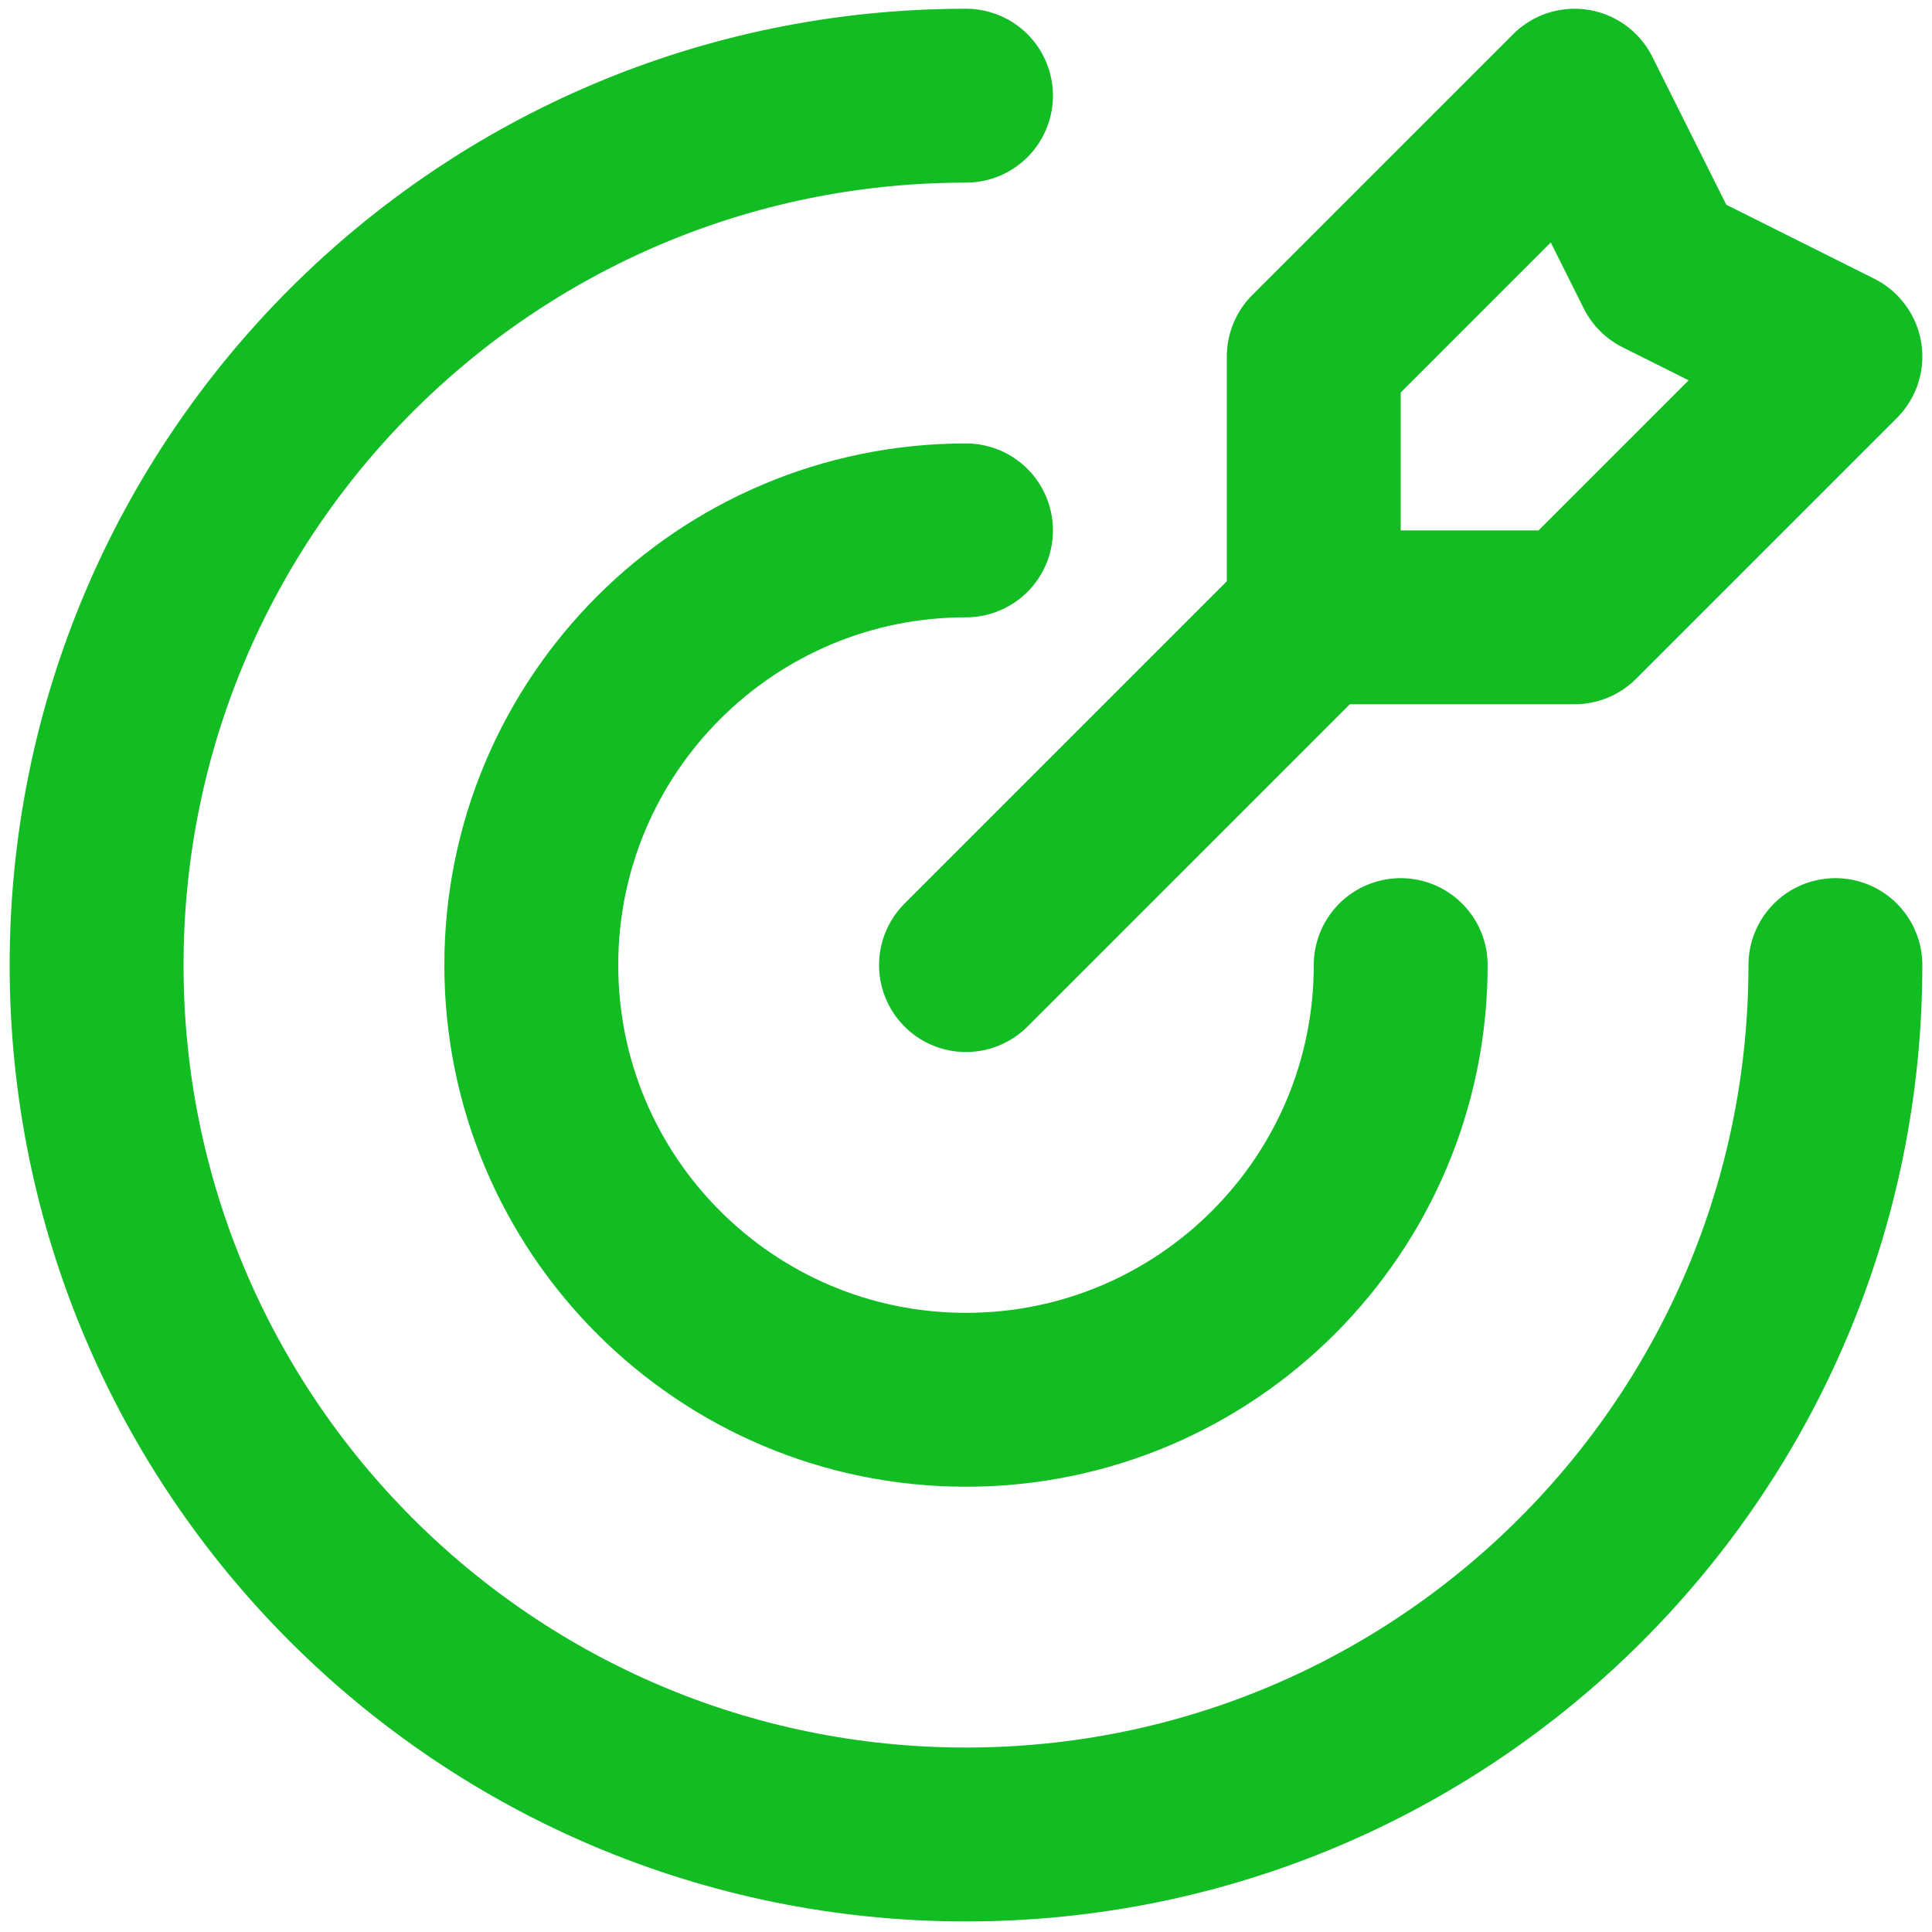 <svg width="80" height="80" viewBox="0 0 80 80" fill="none" xmlns="http://www.w3.org/2000/svg">
<path d="M54.4 25.562V14.762L65.2 3.962L68.8 11.162L76 14.762L65.2 25.562H54.4ZM54.4 25.562L40 39.962M76 39.962C76 59.844 59.882 75.962 40 75.962C20.118 75.962 4 59.844 4 39.962C4 20.08 20.118 3.962 40 3.962M58 39.962C58 49.903 49.941 57.962 40 57.962C30.059 57.962 22 49.903 22 39.962C22 30.021 30.059 21.962 40 21.962" stroke="#12BC23" stroke-width="7.2" stroke-linecap="round" stroke-linejoin="round"/>
</svg>

